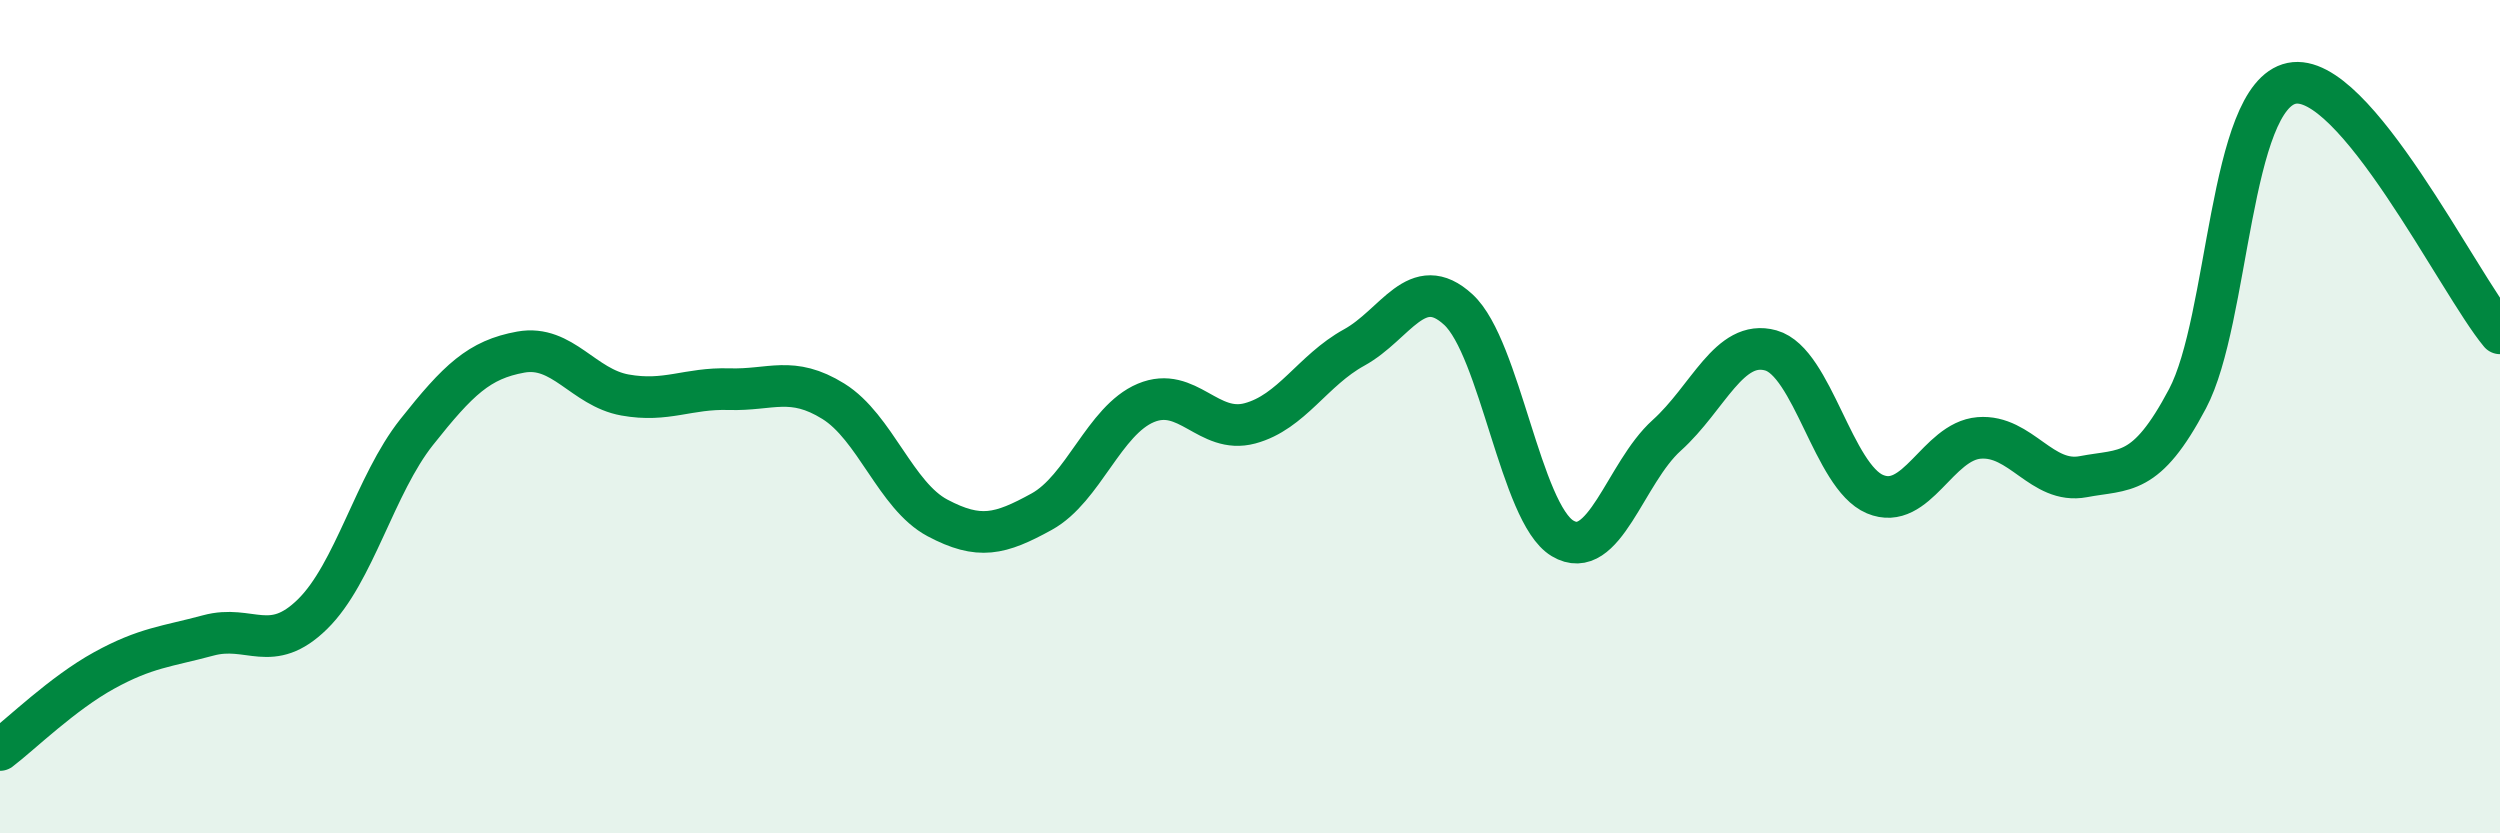 
    <svg width="60" height="20" viewBox="0 0 60 20" xmlns="http://www.w3.org/2000/svg">
      <path
        d="M 0,18 C 0.5,17.62 1.5,16.64 2.5,16.09 C 3.5,15.54 4,15.52 5,15.25 C 6,14.98 6.5,15.72 7.5,14.74 C 8.5,13.76 9,11.63 10,10.37 C 11,9.11 11.5,8.63 12.5,8.45 C 13.5,8.27 14,9.3 15,9.48 C 16,9.66 16.5,9.31 17.5,9.34 C 18.5,9.37 19,9.01 20,9.63 C 21,10.25 21.5,11.9 22.5,12.43 C 23.5,12.96 24,12.83 25,12.28 C 26,11.73 26.5,10.09 27.5,9.67 C 28.5,9.25 29,10.43 30,10.16 C 31,9.89 31.5,8.89 32.5,8.34 C 33.5,7.79 34,6.51 35,7.43 C 36,8.35 36.5,12.32 37.5,12.92 C 38.5,13.52 39,11.35 40,10.45 C 41,9.55 41.5,8.13 42.5,8.41 C 43.5,8.69 44,11.44 45,11.86 C 46,12.28 46.5,10.59 47.5,10.51 C 48.5,10.43 49,11.63 50,11.44 C 51,11.25 51.5,11.46 52.5,9.57 C 53.5,7.68 53.5,2.31 55,2 C 56.5,1.69 59,6.8 60,8L60 20L0 20Z"
        fill="#008740"
        opacity="0.1"
        stroke-linecap="round"
        stroke-linejoin="round"
      />
      <path
        d="M 0,18 C 0.5,17.62 1.5,16.64 2.5,16.09 C 3.5,15.54 4,15.52 5,15.25 C 6,14.98 6.5,15.72 7.5,14.74 C 8.5,13.76 9,11.63 10,10.37 C 11,9.11 11.5,8.63 12.5,8.45 C 13.5,8.27 14,9.3 15,9.48 C 16,9.66 16.5,9.31 17.5,9.34 C 18.5,9.37 19,9.01 20,9.63 C 21,10.25 21.5,11.9 22.5,12.43 C 23.5,12.96 24,12.83 25,12.28 C 26,11.73 26.5,10.09 27.5,9.67 C 28.5,9.25 29,10.43 30,10.16 C 31,9.89 31.5,8.89 32.5,8.34 C 33.5,7.79 34,6.51 35,7.43 C 36,8.35 36.5,12.32 37.5,12.92 C 38.5,13.52 39,11.35 40,10.45 C 41,9.55 41.5,8.13 42.5,8.41 C 43.5,8.69 44,11.44 45,11.86 C 46,12.28 46.5,10.59 47.5,10.51 C 48.5,10.43 49,11.63 50,11.44 C 51,11.25 51.5,11.46 52.5,9.57 C 53.5,7.68 53.5,2.31 55,2 C 56.5,1.69 59,6.8 60,8"
        stroke="#008740"
        stroke-width="1"
        fill="none"
        stroke-linecap="round"
        stroke-linejoin="round"
      />
    </svg>
  